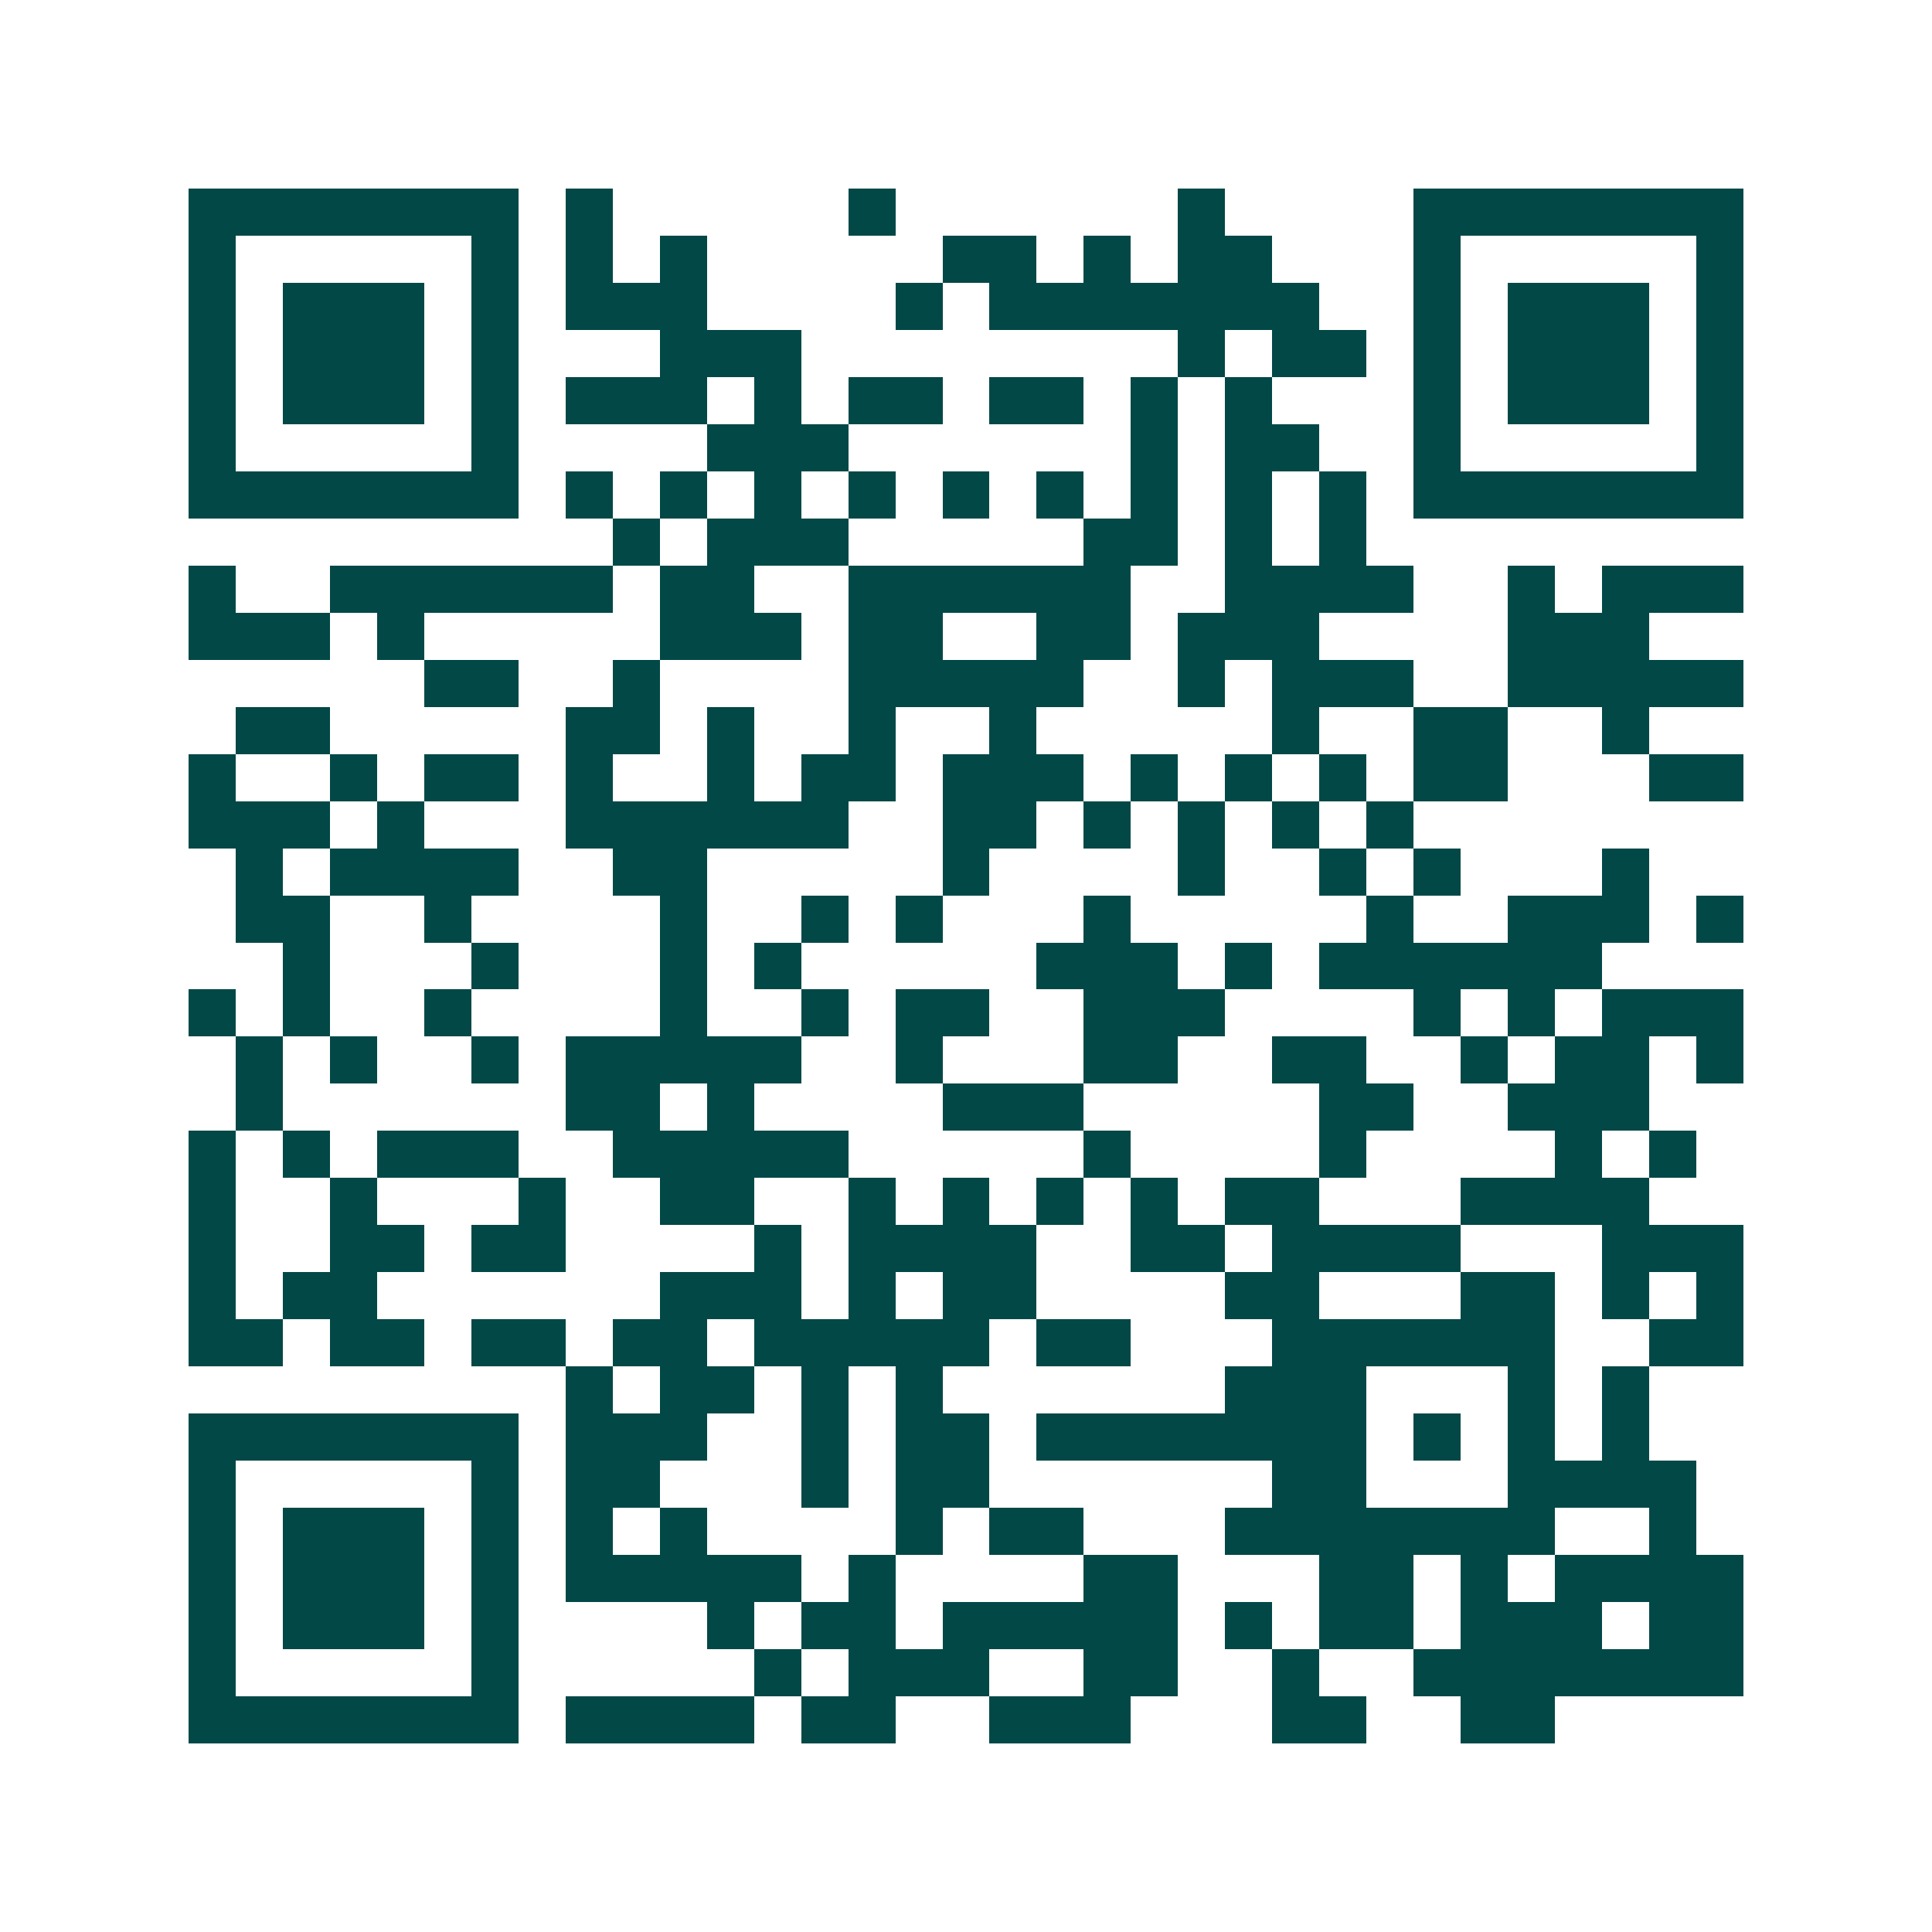 <svg xmlns="http://www.w3.org/2000/svg" width="200" height="200" viewBox="0 0 41 41" shape-rendering="crispEdges"><path fill="#ffffff" d="M0 0h41v41H0z"/><path stroke="#014847" d="M4 4.5h7m1 0h1m5 0h1m6 0h1m4 0h7M4 5.5h1m5 0h1m1 0h1m1 0h1m5 0h2m1 0h1m1 0h2m3 0h1m5 0h1M4 6.5h1m1 0h3m1 0h1m1 0h3m4 0h1m1 0h7m2 0h1m1 0h3m1 0h1M4 7.5h1m1 0h3m1 0h1m3 0h3m8 0h1m1 0h2m1 0h1m1 0h3m1 0h1M4 8.5h1m1 0h3m1 0h1m1 0h3m1 0h1m1 0h2m1 0h2m1 0h1m1 0h1m3 0h1m1 0h3m1 0h1M4 9.5h1m5 0h1m4 0h3m6 0h1m1 0h2m2 0h1m5 0h1M4 10.5h7m1 0h1m1 0h1m1 0h1m1 0h1m1 0h1m1 0h1m1 0h1m1 0h1m1 0h1m1 0h7M13 11.5h1m1 0h3m5 0h2m1 0h1m1 0h1M4 12.5h1m2 0h6m1 0h2m2 0h6m2 0h4m2 0h1m1 0h3M4 13.5h3m1 0h1m5 0h3m1 0h2m2 0h2m1 0h3m4 0h3M9 14.5h2m2 0h1m4 0h5m2 0h1m1 0h3m2 0h5M5 15.5h2m5 0h2m1 0h1m2 0h1m2 0h1m5 0h1m2 0h2m2 0h1M4 16.5h1m2 0h1m1 0h2m1 0h1m2 0h1m1 0h2m1 0h3m1 0h1m1 0h1m1 0h1m1 0h2m3 0h2M4 17.5h3m1 0h1m3 0h6m2 0h2m1 0h1m1 0h1m1 0h1m1 0h1M5 18.5h1m1 0h4m2 0h2m5 0h1m4 0h1m2 0h1m1 0h1m3 0h1M5 19.5h2m2 0h1m4 0h1m2 0h1m1 0h1m3 0h1m5 0h1m2 0h3m1 0h1M6 20.5h1m3 0h1m3 0h1m1 0h1m5 0h3m1 0h1m1 0h6M4 21.5h1m1 0h1m2 0h1m4 0h1m2 0h1m1 0h2m2 0h3m4 0h1m1 0h1m1 0h3M5 22.5h1m1 0h1m2 0h1m1 0h5m2 0h1m3 0h2m2 0h2m2 0h1m1 0h2m1 0h1M5 23.5h1m6 0h2m1 0h1m4 0h3m5 0h2m2 0h3M4 24.5h1m1 0h1m1 0h3m2 0h5m5 0h1m4 0h1m4 0h1m1 0h1M4 25.5h1m2 0h1m3 0h1m2 0h2m2 0h1m1 0h1m1 0h1m1 0h1m1 0h2m3 0h4M4 26.5h1m2 0h2m1 0h2m4 0h1m1 0h4m2 0h2m1 0h4m3 0h3M4 27.5h1m1 0h2m6 0h3m1 0h1m1 0h2m4 0h2m3 0h2m1 0h1m1 0h1M4 28.5h2m1 0h2m1 0h2m1 0h2m1 0h5m1 0h2m3 0h6m2 0h2M12 29.5h1m1 0h2m1 0h1m1 0h1m6 0h3m3 0h1m1 0h1M4 30.5h7m1 0h3m2 0h1m1 0h2m1 0h7m1 0h1m1 0h1m1 0h1M4 31.5h1m5 0h1m1 0h2m3 0h1m1 0h2m6 0h2m3 0h4M4 32.5h1m1 0h3m1 0h1m1 0h1m1 0h1m4 0h1m1 0h2m3 0h7m2 0h1M4 33.5h1m1 0h3m1 0h1m1 0h5m1 0h1m4 0h2m3 0h2m1 0h1m1 0h4M4 34.5h1m1 0h3m1 0h1m4 0h1m1 0h2m1 0h5m1 0h1m1 0h2m1 0h3m1 0h2M4 35.5h1m5 0h1m5 0h1m1 0h3m2 0h2m2 0h1m2 0h7M4 36.5h7m1 0h4m1 0h2m2 0h3m3 0h2m2 0h2"/></svg>
